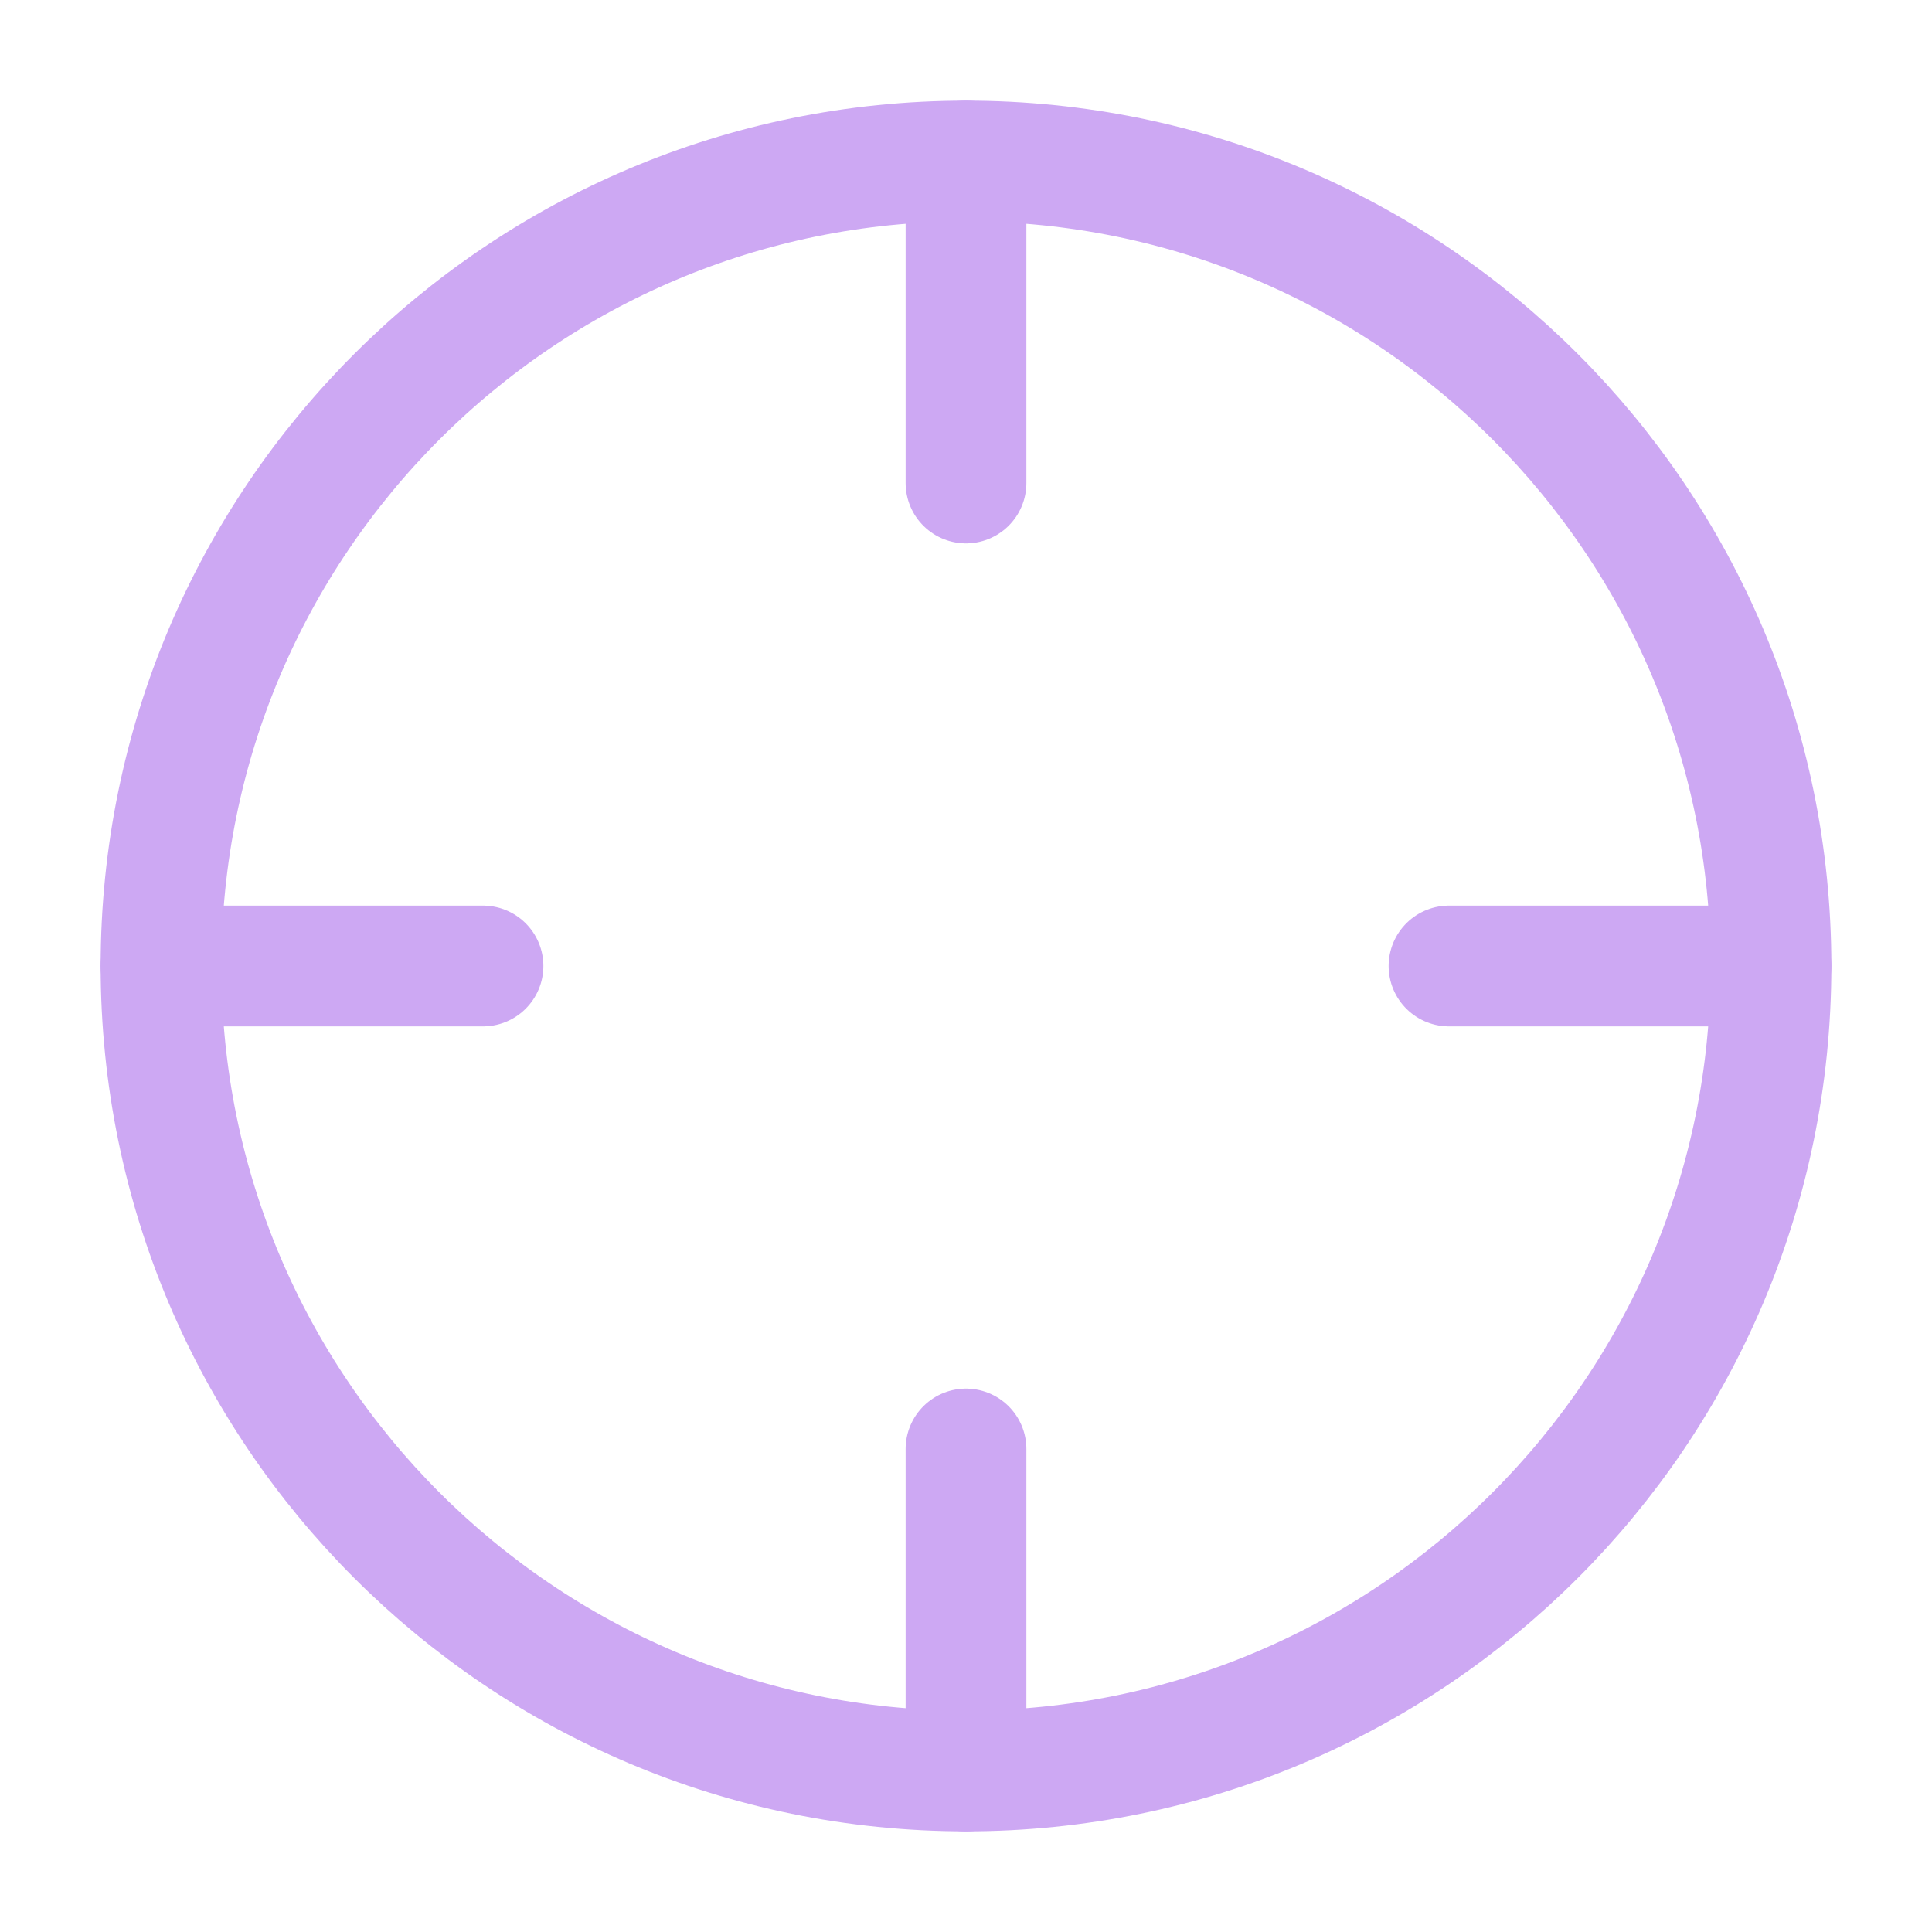 <svg width="32" height="32" viewBox="0 0 32 32" fill="none" xmlns="http://www.w3.org/2000/svg">
<path d="M16 29.333C23.364 29.333 29.333 23.364 29.333 16C29.333 8.636 23.364 2.667 16 2.667C8.636 2.667 2.667 8.636 2.667 16C2.667 23.364 8.636 29.333 16 29.333Z" stroke="#CDA8F3" stroke-width="2" stroke-linecap="round" stroke-linejoin="round"/>
<path d="M29.333 16H24" stroke="#CDA8F3" stroke-width="2" stroke-linecap="round" stroke-linejoin="round"/>
<path d="M8 16H2.667" stroke="#CDA8F3" stroke-width="2" stroke-linecap="round" stroke-linejoin="round"/>
<path d="M16 8V2.667" stroke="#CDA8F3" stroke-width="2" stroke-linecap="round" stroke-linejoin="round"/>
<path d="M16 29.333V24" stroke="#CDA8F3" stroke-width="2" stroke-linecap="round" stroke-linejoin="round"/>
</svg>
